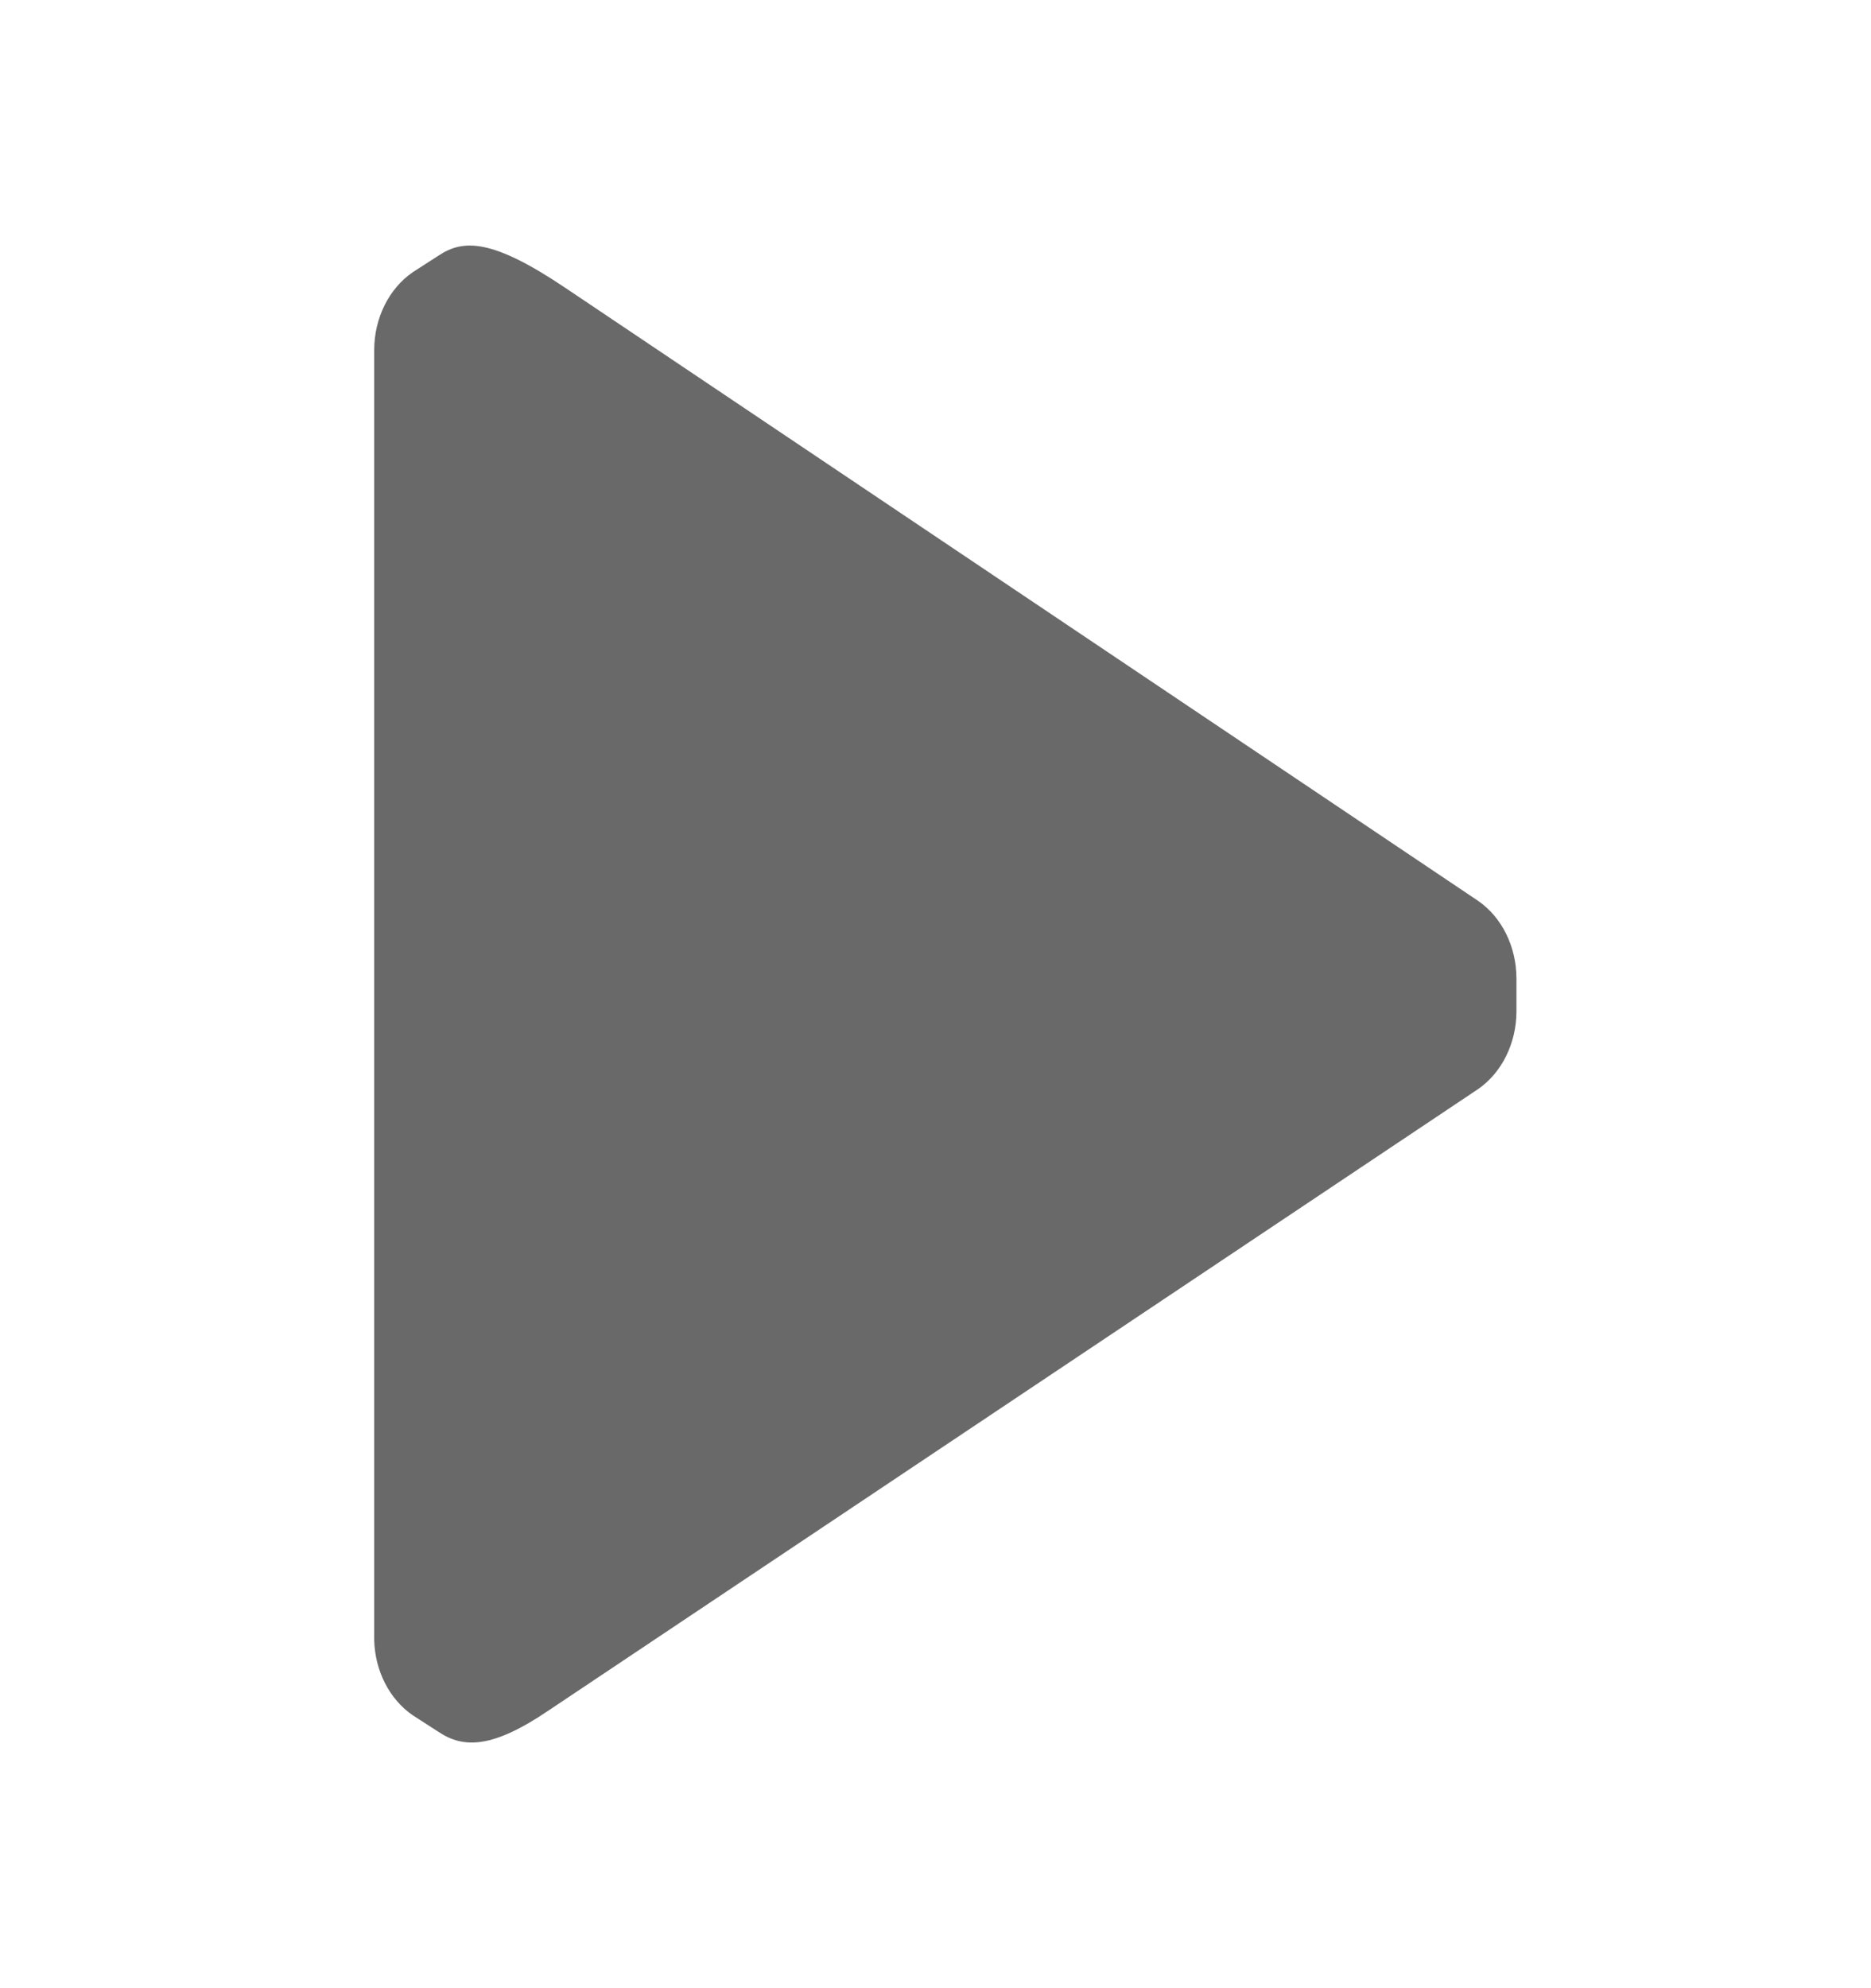<svg width="16" height="17" viewBox="0 0 16 17" fill="none" xmlns="http://www.w3.org/2000/svg">
<g id="Frame 1723">
<path id="Icon color" d="M12.968 8.364V8.65C12.967 8.922 12.842 9.173 12.639 9.313L4.692 14.625C4.212 14.951 3.964 14.951 3.751 14.809L3.529 14.666C3.331 14.53 3.207 14.288 3.2 14.024V2.991C3.201 2.719 3.326 2.468 3.529 2.328L3.751 2.185C3.964 2.043 4.212 2.043 4.834 2.461L12.639 7.702C12.842 7.841 12.967 8.093 12.968 8.364Z" fill="#696969"/>
</g>
</svg>
